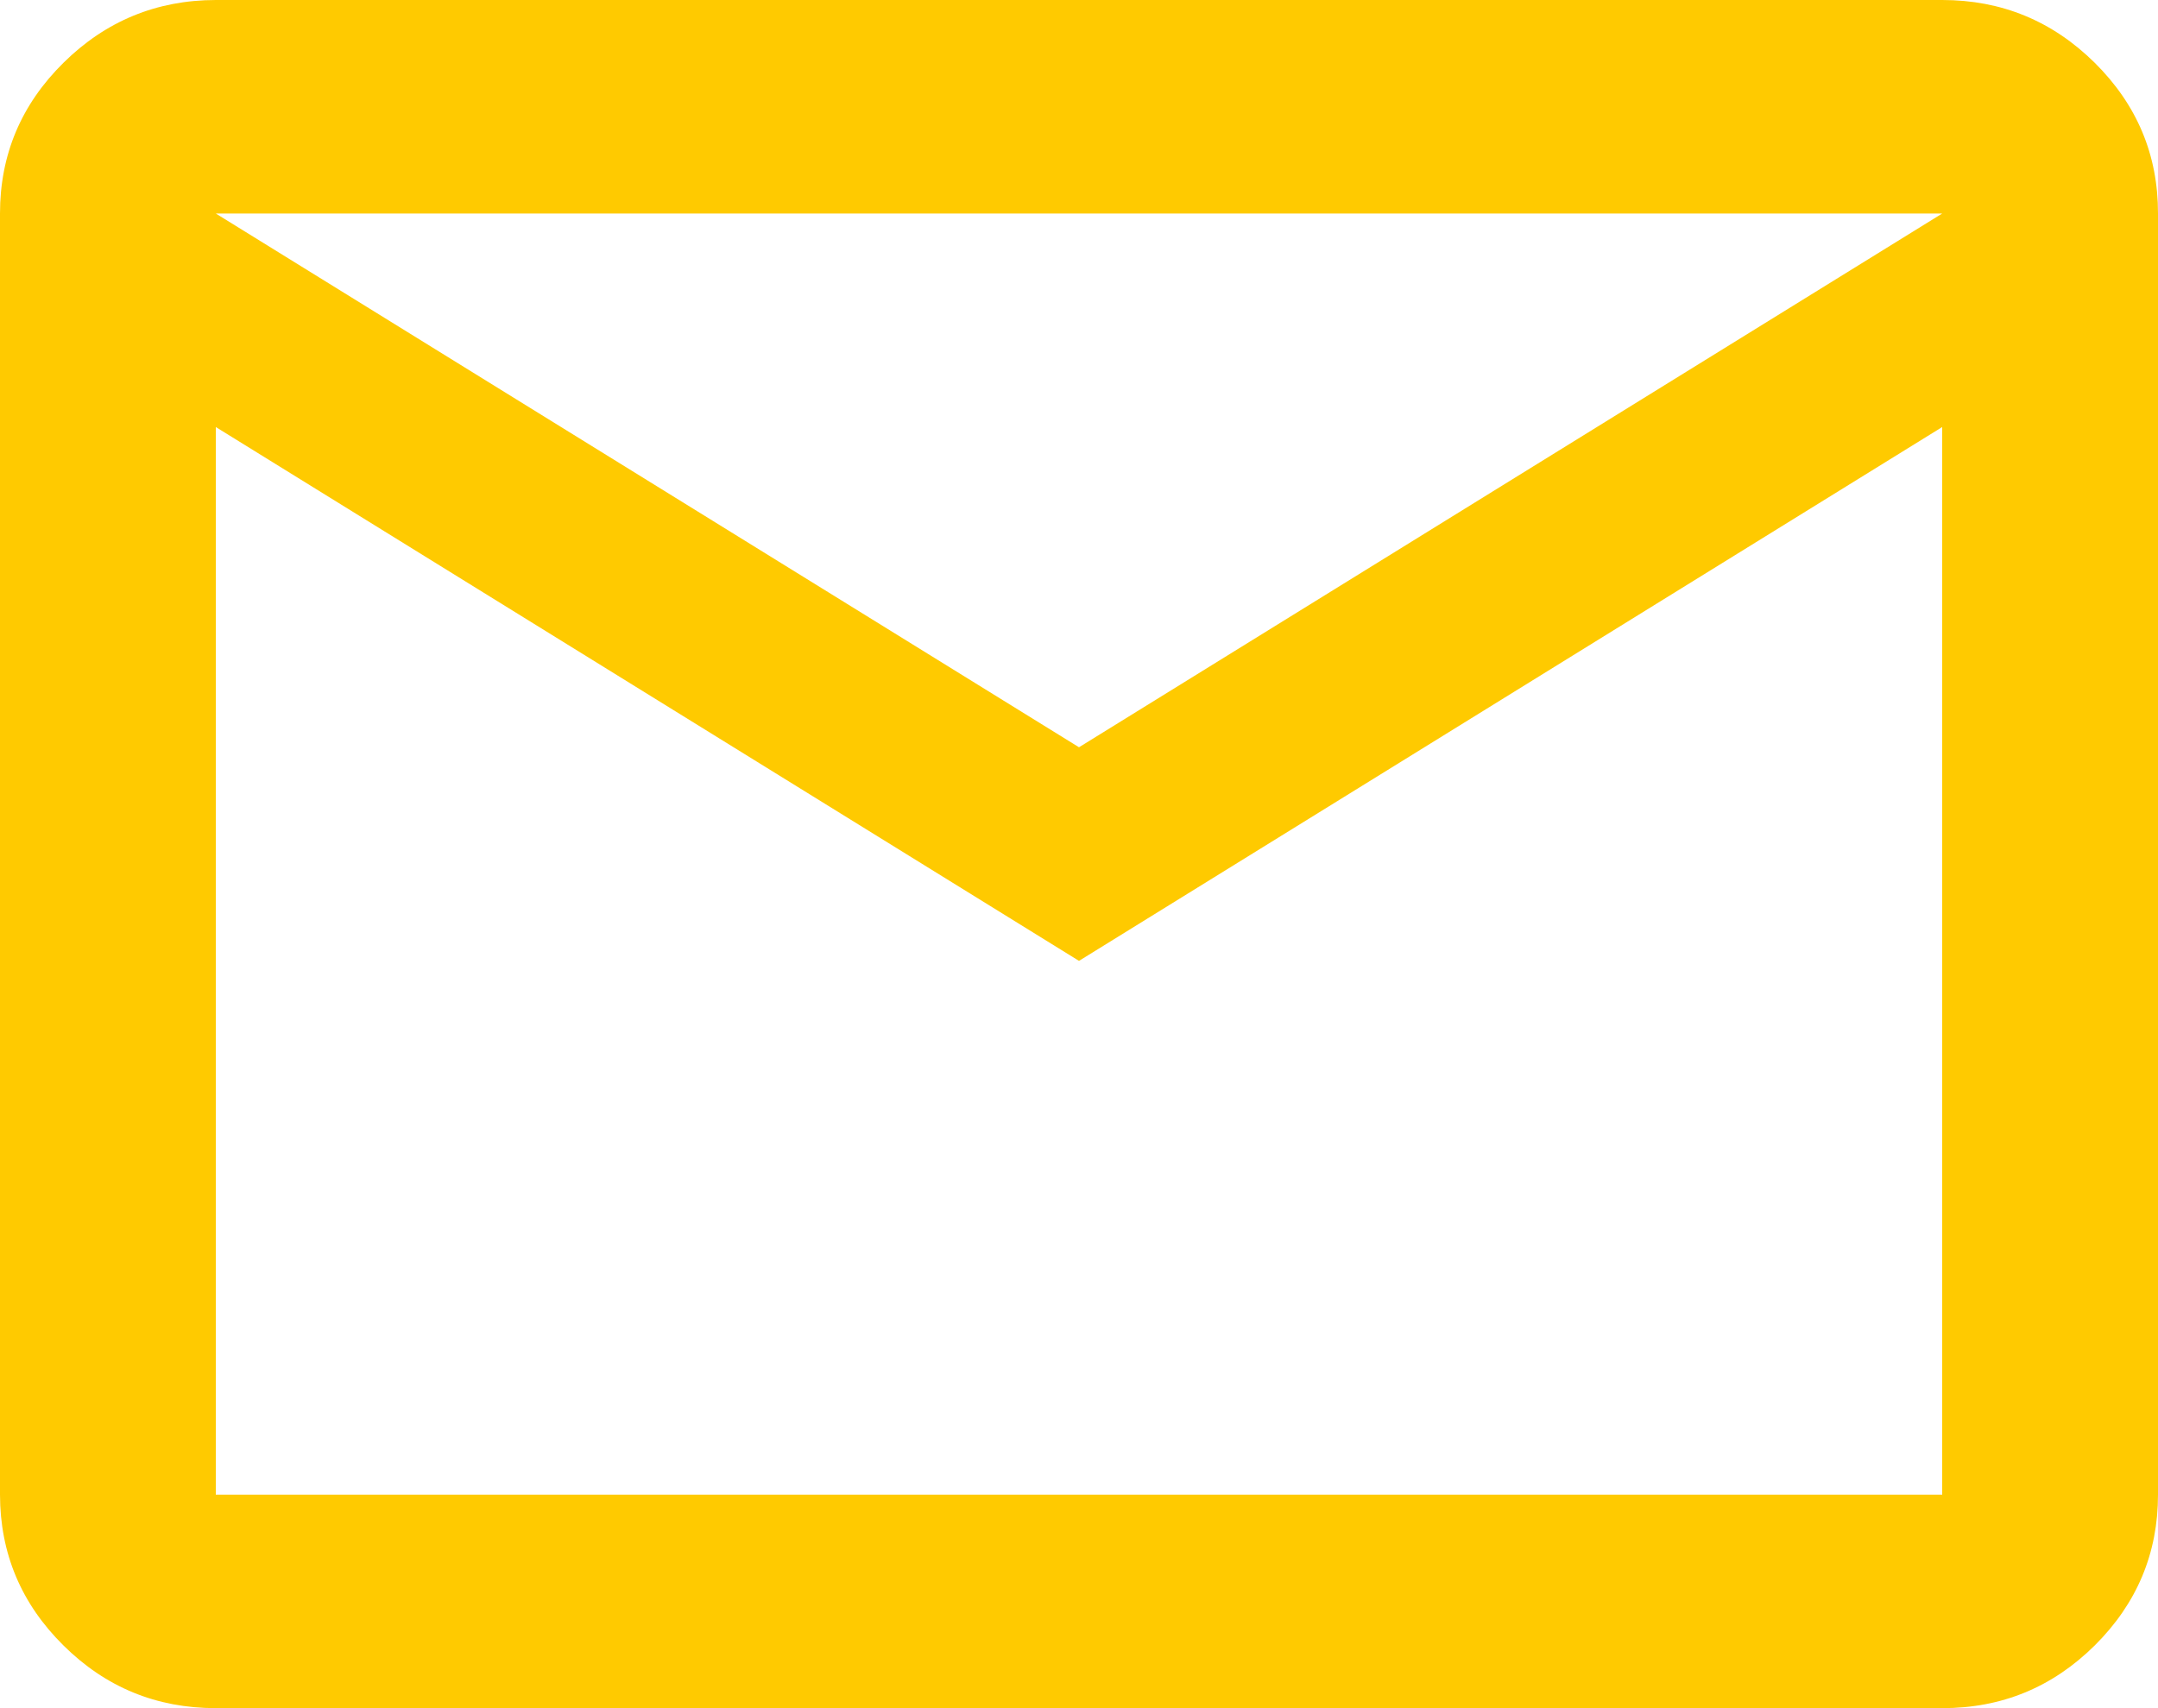 <svg width="24" height="19" viewBox="0 0 24 19" fill="none" xmlns="http://www.w3.org/2000/svg">
<path d="M2.4 19C1.74 19 1.175 18.768 0.706 18.303C0.236 17.838 0.001 17.279 0 16.625V2.375C0 1.722 0.235 1.163 0.706 0.698C1.176 0.234 1.741 0.001 2.4 0H21.6C22.26 0 22.825 0.233 23.296 0.698C23.766 1.164 24.001 1.723 24 2.375V16.625C24 17.278 23.765 17.837 23.296 18.303C22.826 18.768 22.261 19.001 21.6 19H2.4ZM12 10.688L2.4 4.75V16.625H21.6V4.75L12 10.688ZM12 8.312L21.6 2.375H2.4L12 8.312ZM2.4 4.75V2.375V16.625V4.75Z" fill="#FFCA00"/>
</svg>
